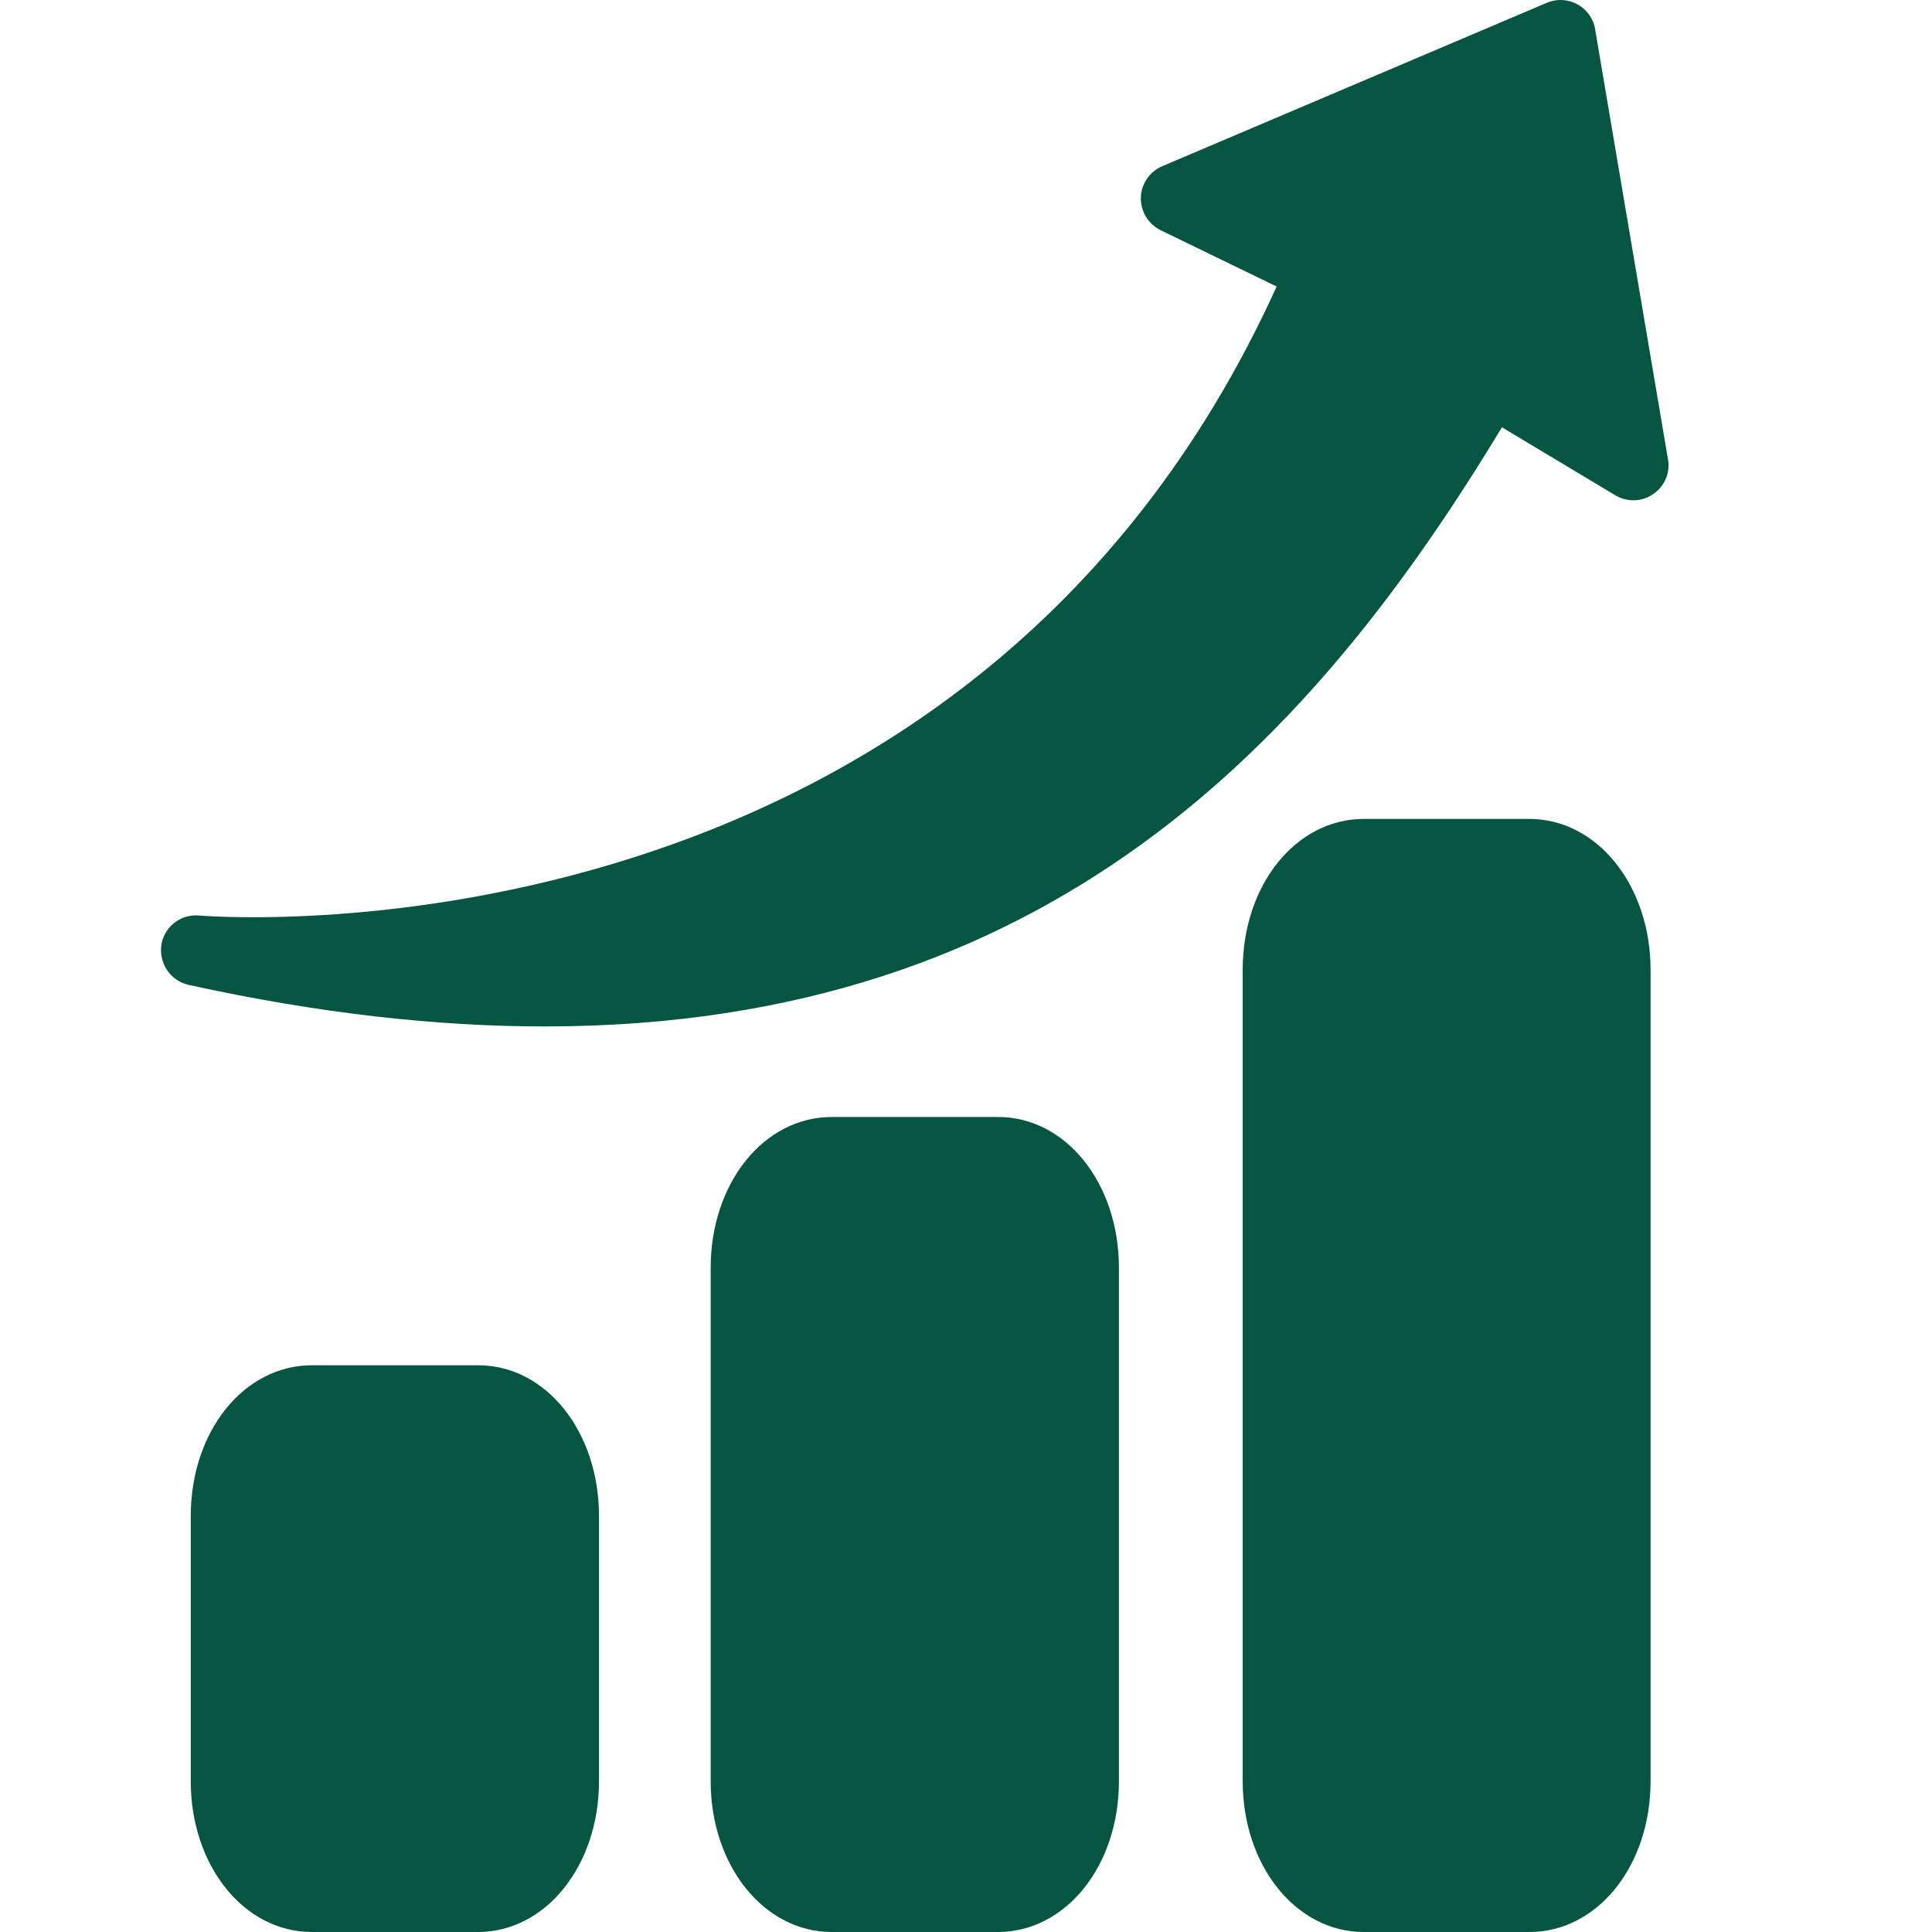 <?xml version="1.0" encoding="UTF-8"?>
<svg width="96px" height="96px" viewBox="0 0 96 96" version="1.1" xmlns="http://www.w3.org/2000/svg" xmlns:xlink="http://www.w3.org/1999/xlink">
    <title>icon/capital growth</title>
    <g id="icon/capital-growth" stroke="none" stroke-width="1" fill="none" fill-rule="evenodd">
        <g id="increase-(1)" transform="translate(8, 0)" fill="#055541" fill-rule="nonzero">
            <path d="M74.016,48.191 L74.016,88.501 C74.016,92.719 71.372,96 67.998,96 L59.767,96 C56.392,96 53.749,92.7 53.749,88.501 L53.749,48.191 C53.749,43.973 56.392,40.692 59.767,40.692 L67.998,40.692 C71.354,40.692 74.016,43.991 74.016,48.191 Z" id="Path"></path>
            <path d="M74.147,24.549 C73.585,24.943 72.854,24.962 72.254,24.605 L66.629,21.231 C57.367,36.567 44.3,51.003 19.064,51.003 C13.739,51.003 7.871,50.366 1.384,48.941 C0.447,48.735 -0.153,47.816 0.034,46.86 C0.222,45.998 1.009,45.416 1.89,45.491 C3.465,45.623 40.062,48.079 55.436,14.237 L49.68,11.444 C48.818,11.031 48.443,9.982 48.855,9.119 C49.043,8.725 49.362,8.425 49.755,8.257 L68.86,0.139 C69.741,-0.236 70.772,0.176 71.147,1.057 C71.204,1.188 71.241,1.32 71.26,1.451 L74.878,22.806 C75.01,23.481 74.71,24.174 74.147,24.549 Z" id="Path"></path>
            <path d="M47.599,63.003 L47.599,88.501 C47.599,92.719 44.956,96 41.581,96 L33.332,96 C29.957,96 27.313,92.7 27.313,88.501 L27.313,63.003 C27.313,58.784 29.957,55.503 33.332,55.503 L41.562,55.503 C44.956,55.484 47.599,58.784 47.599,63.003 L47.599,63.003 Z" id="Path"></path>
            <path d="M21.764,75.339 L21.764,88.501 C21.764,92.7 19.12,96 15.746,96 L7.496,96 C4.121,96 1.478,92.7 1.478,88.501 L1.478,75.339 C1.478,71.121 4.121,67.84 7.496,67.84 L15.727,67.84 C19.12,67.821 21.764,71.121 21.764,75.339 Z" id="Path"></path>
        </g>
    </g>
</svg>
